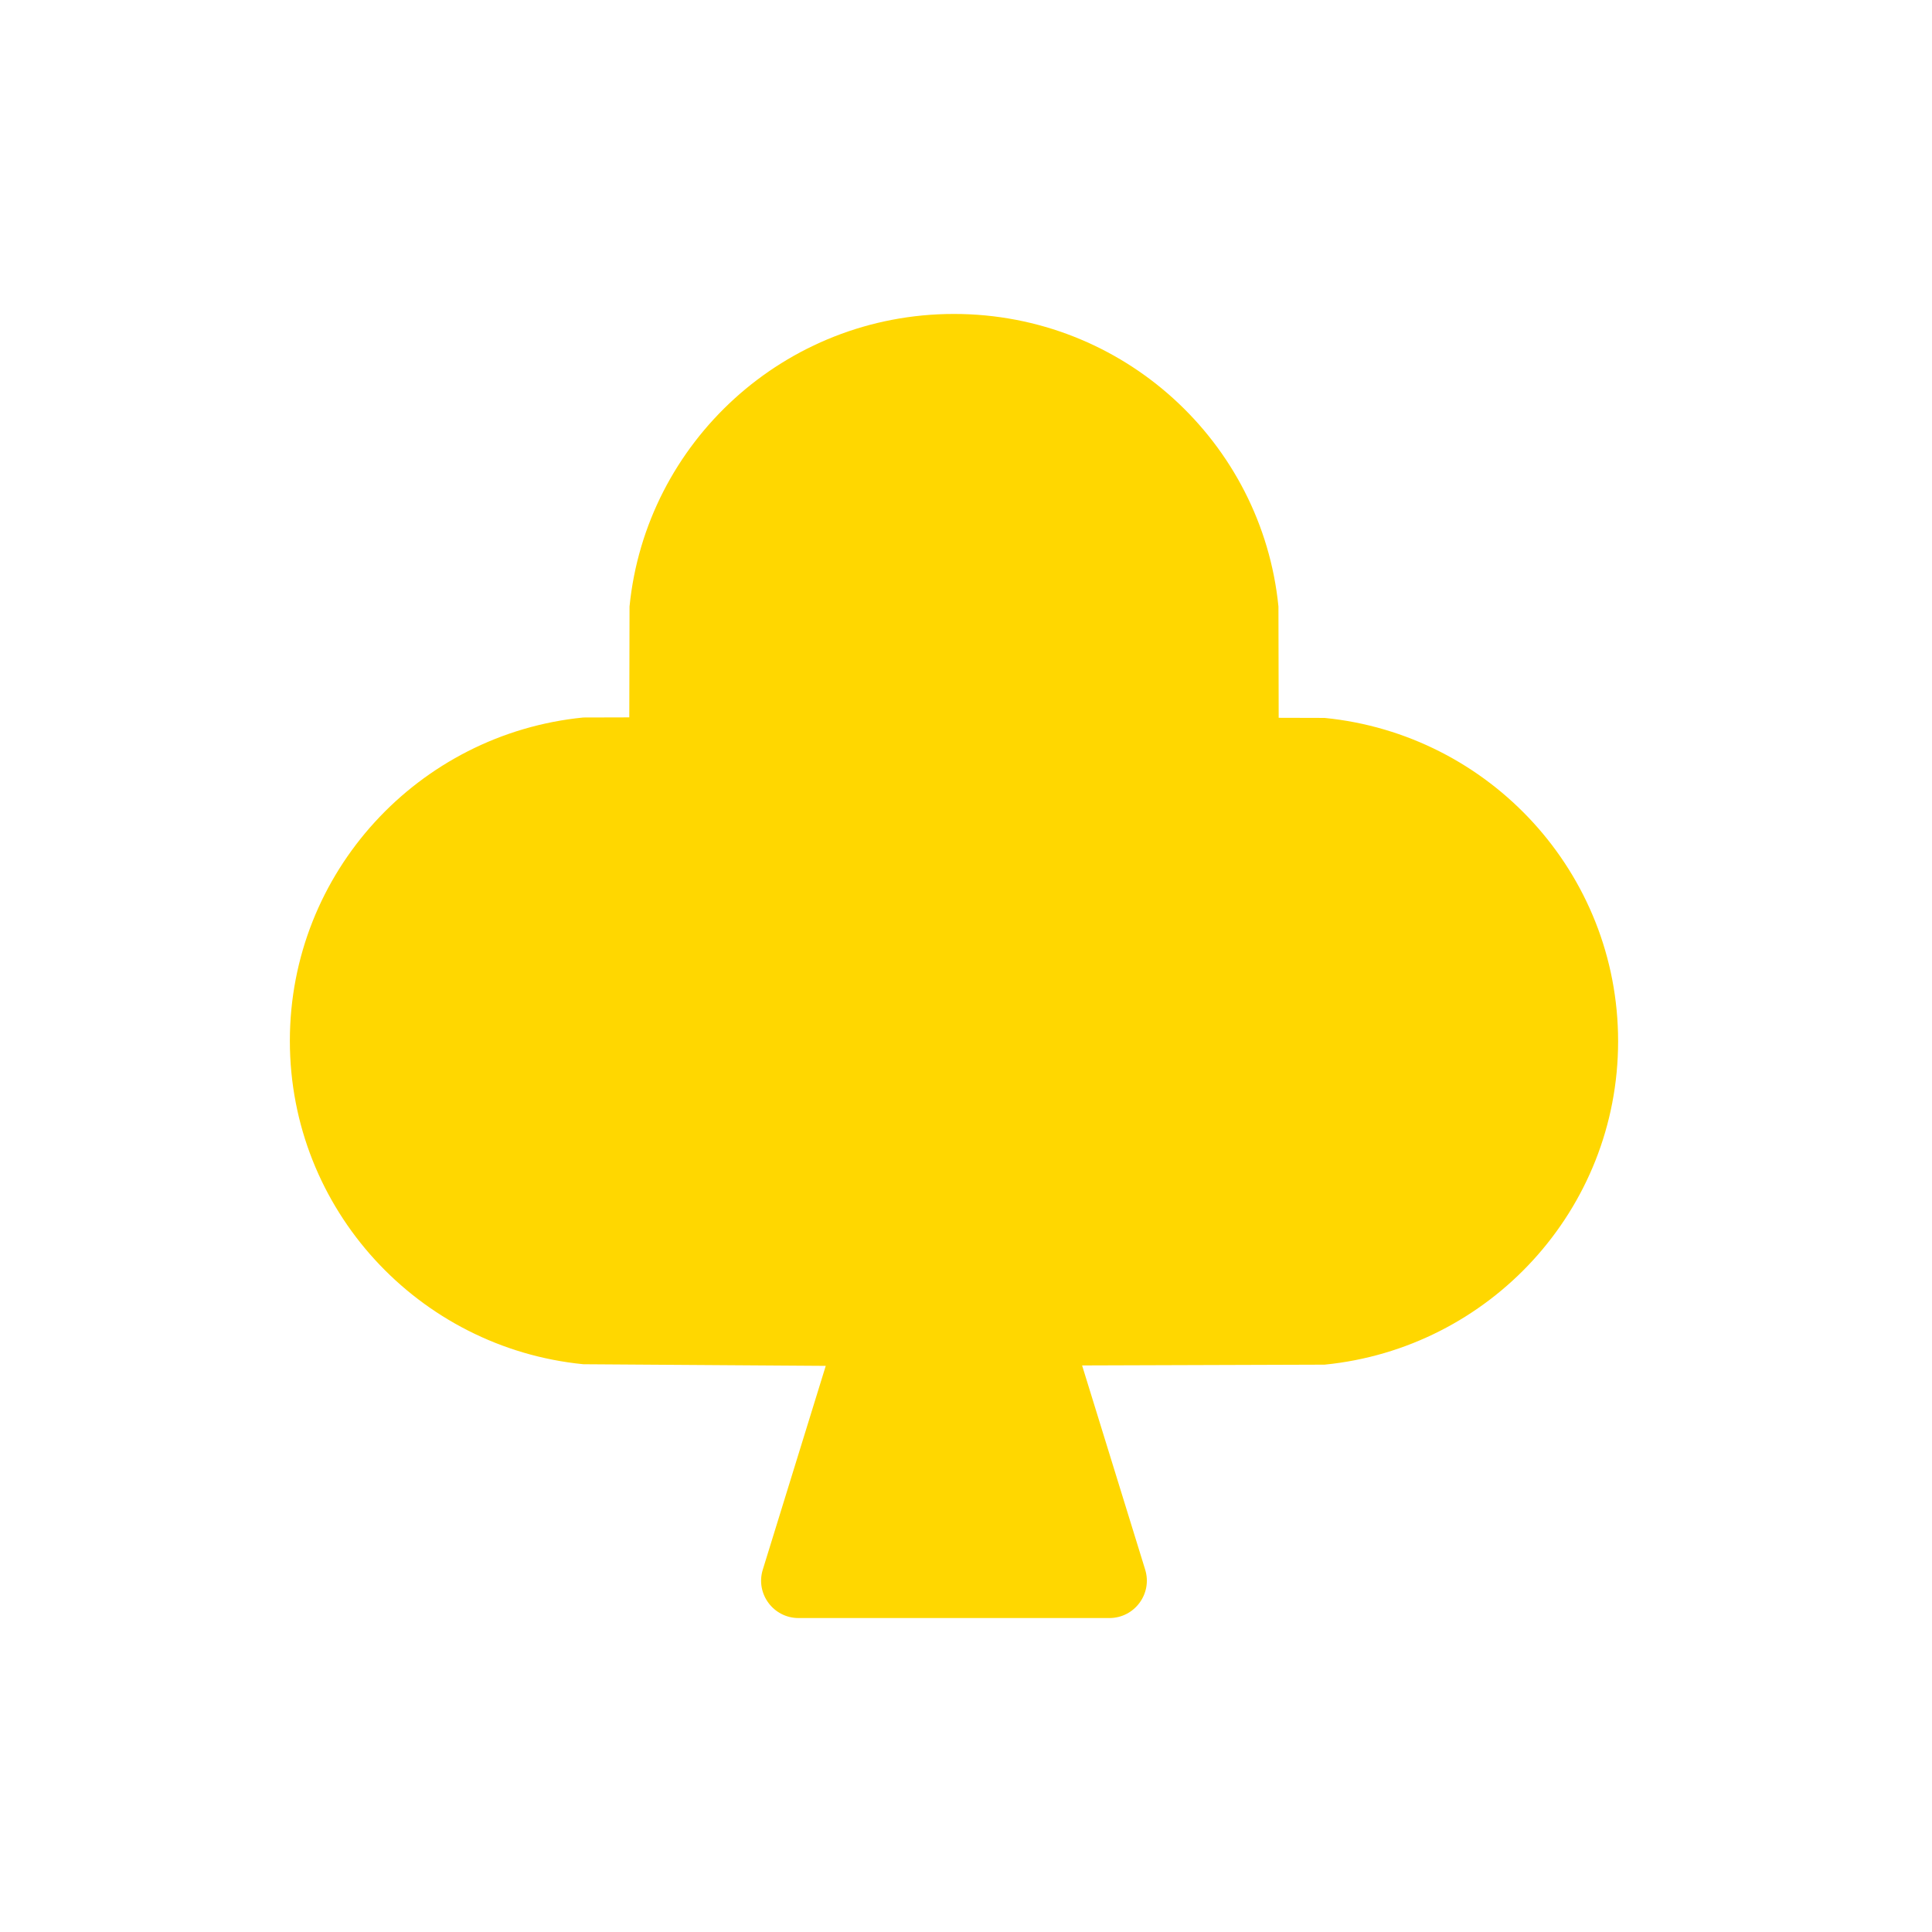 <svg width="32" height="32" viewBox="0 0 32 32" fill="none" xmlns="http://www.w3.org/2000/svg">
<path d="M21.939 22.603L17.923 22.616L18.968 25.999C19.09 26.397 18.792 26.8 18.374 26.8H13.227C12.81 26.8 12.511 26.397 12.634 25.999L13.677 22.623L9.662 22.596C6.933 22.326 4.801 20.031 4.801 17.24C4.801 14.448 6.933 12.154 9.662 11.884L10.423 11.882L10.427 10.045C10.698 7.325 13 5.2 15.801 5.2C18.601 5.2 20.904 7.325 21.175 10.045L21.179 11.889L21.939 11.891C24.669 12.161 26.801 14.456 26.801 17.247C26.801 20.038 24.669 22.333 21.939 22.603Z" fill="#FFD700"/>
</svg>
